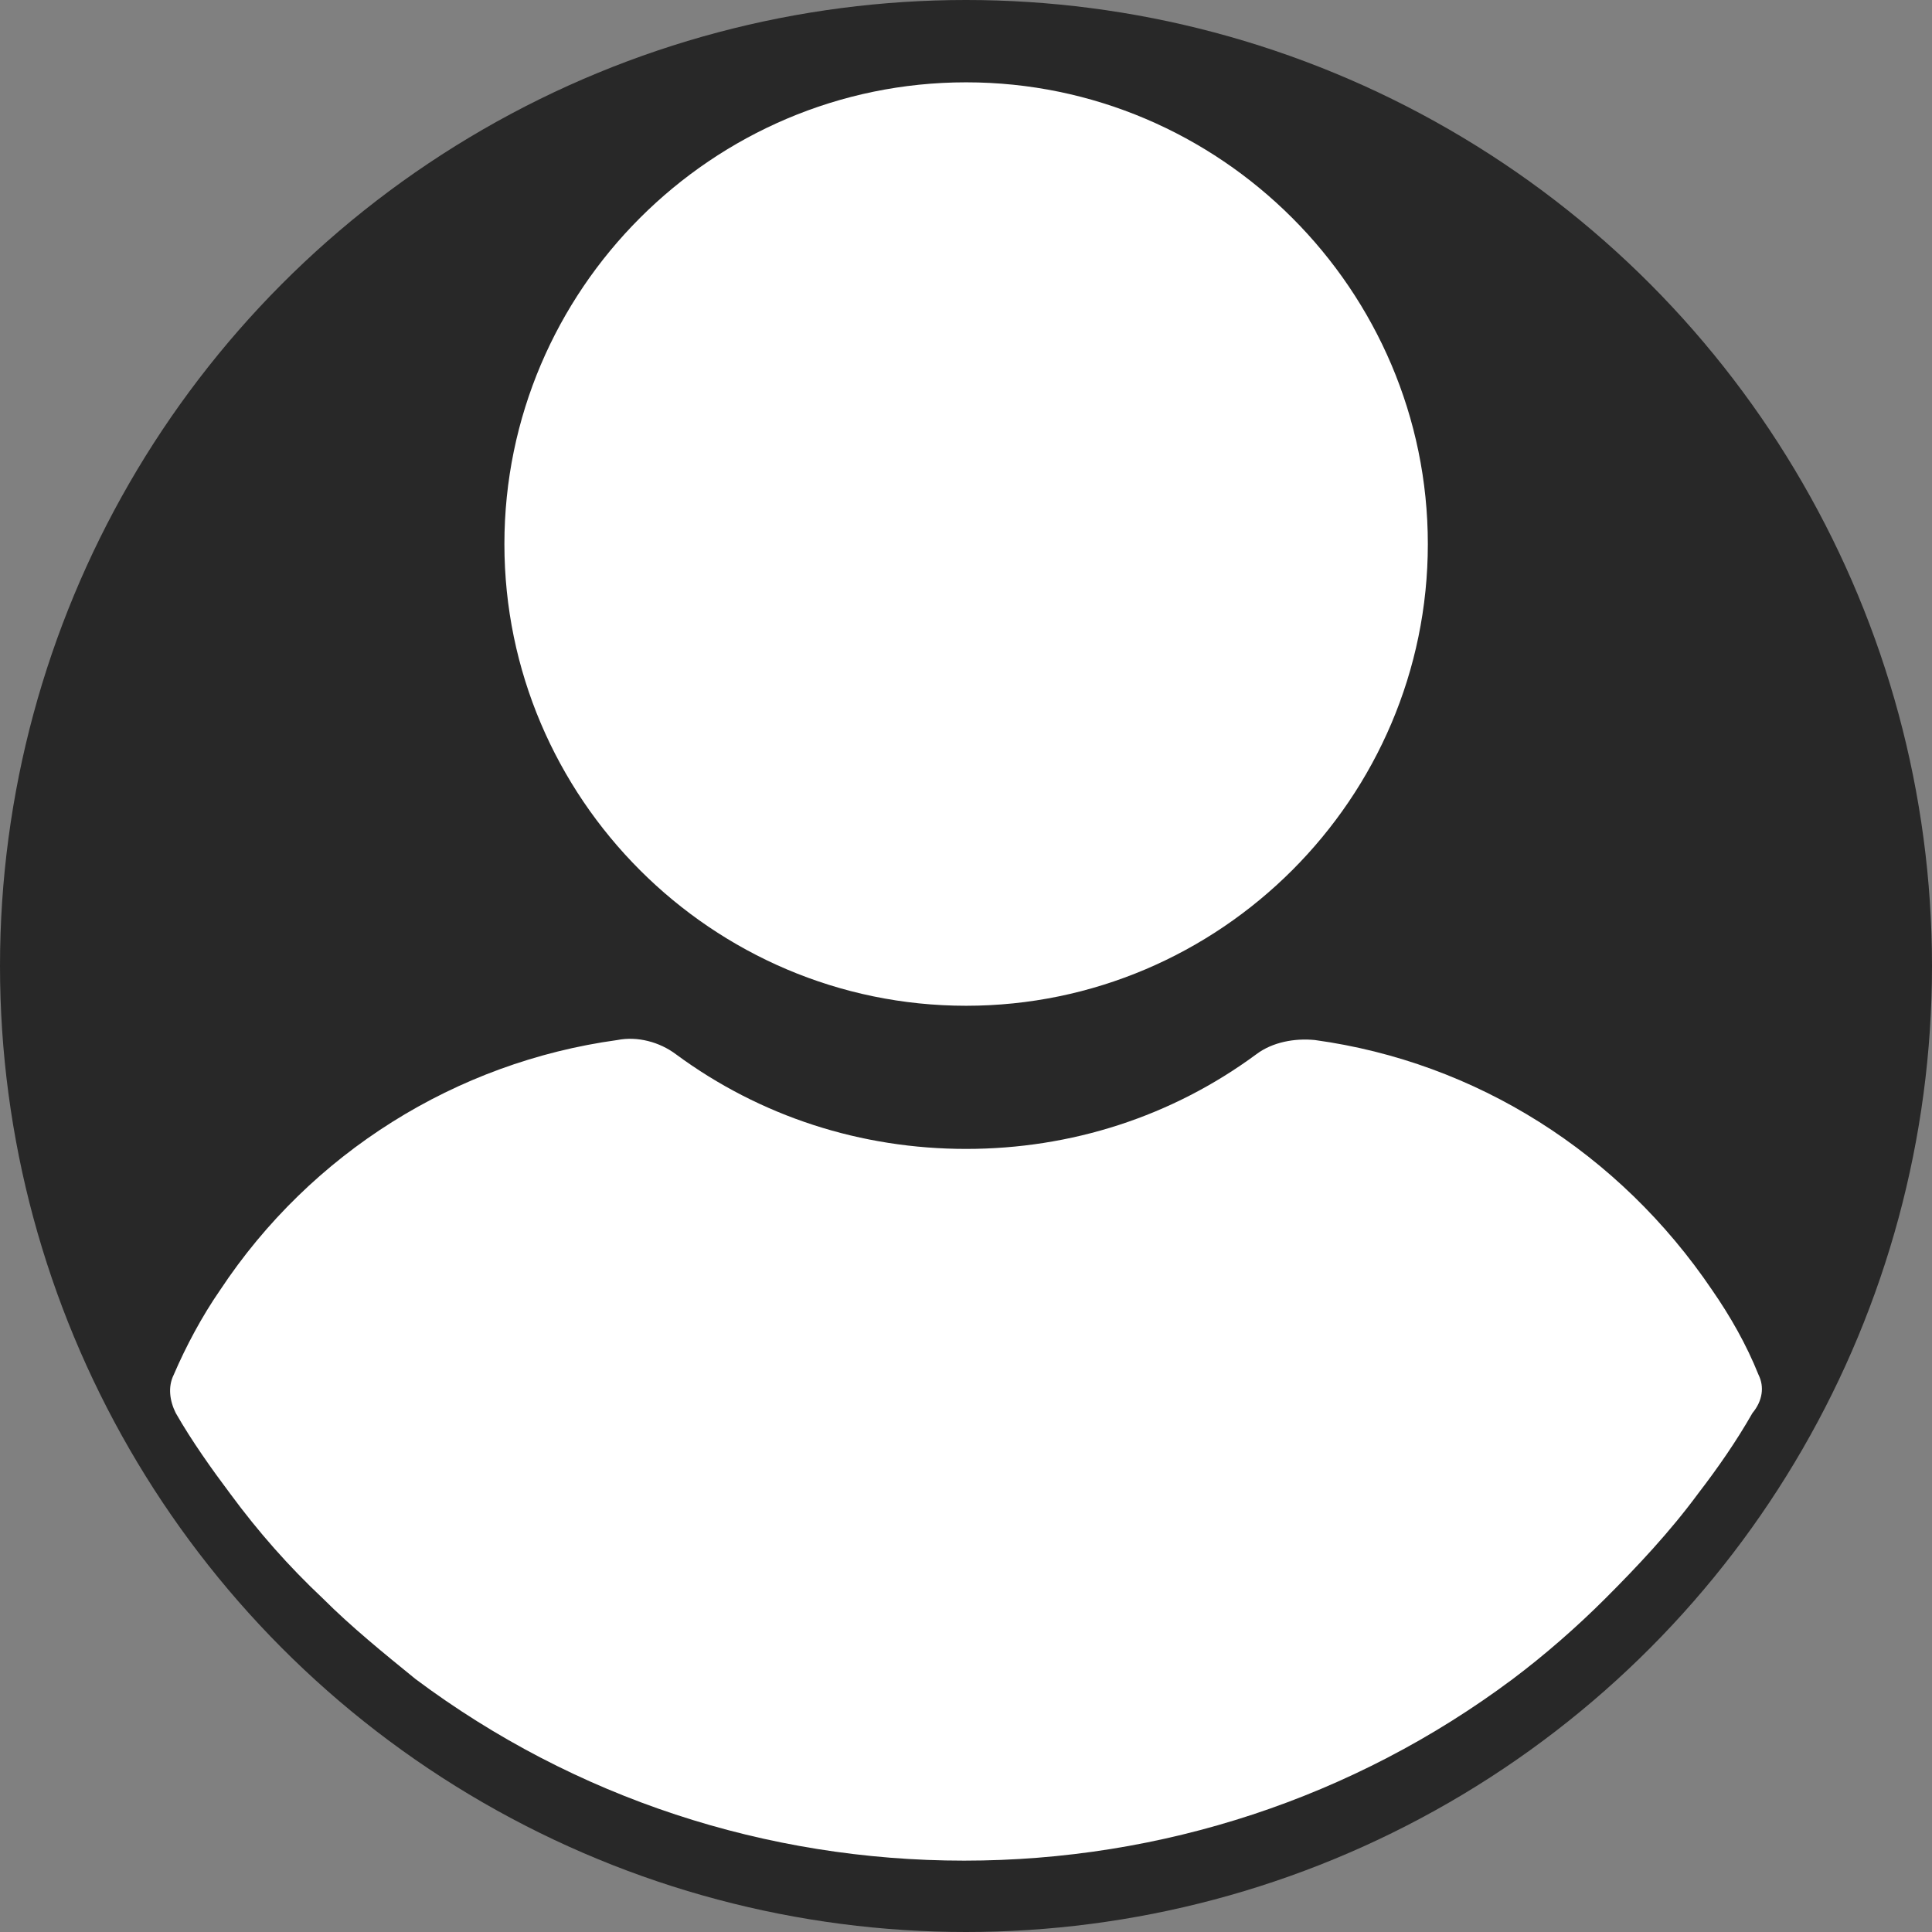 <svg width="170" height="170" viewBox="0 0 170 170" fill="none" xmlns="http://www.w3.org/2000/svg">
<rect x="0" y="0" width="170" height="170" fill="#808080" stroke="none"/>
<circle cx="85" cy="85" r="85" fill="#282828"/>
<g clip-path="url(#clip0_337_3670)">
<path d="M85.011 7.244C62.657 7.244 44.383 25.518 44.383 47.872C44.383 70.226 62.657 88.499 85.011 88.499C107.365 88.499 125.638 70.226 125.638 47.872C125.638 25.518 107.365 7.244 85.011 7.244Z" fill="white"/>
<path d="M154.734 120.965C153.669 118.304 152.25 115.82 150.653 113.514C142.492 101.45 129.896 93.466 115.703 91.515C113.929 91.338 111.978 91.692 110.558 92.757C103.107 98.256 94.237 101.095 85.011 101.095C75.785 101.095 66.915 98.256 59.463 92.757C58.044 91.692 56.092 91.16 54.319 91.515C40.126 93.466 27.352 101.45 19.369 113.514C17.772 115.82 16.352 118.482 15.288 120.965C14.756 122.03 14.933 123.272 15.465 124.336C16.885 126.82 18.659 129.304 20.256 131.433C22.739 134.804 25.4 137.82 28.416 140.658C30.9 143.142 33.739 145.448 36.578 147.755C50.593 158.222 67.447 163.721 84.834 163.721C102.22 163.721 119.074 158.222 133.09 147.755C135.928 145.626 138.767 143.142 141.251 140.658C144.089 137.82 146.928 134.803 149.412 131.433C151.186 129.126 152.783 126.82 154.202 124.336C155.088 123.272 155.266 122.03 154.734 120.965Z" fill="white"/>
</g>
<defs>
<clipPath id="clip0_337_3670">
<rect width="156.477" height="156.477" fill="white" transform="translate(6.761 7.244)"/>
</clipPath>
</defs>
</svg>
